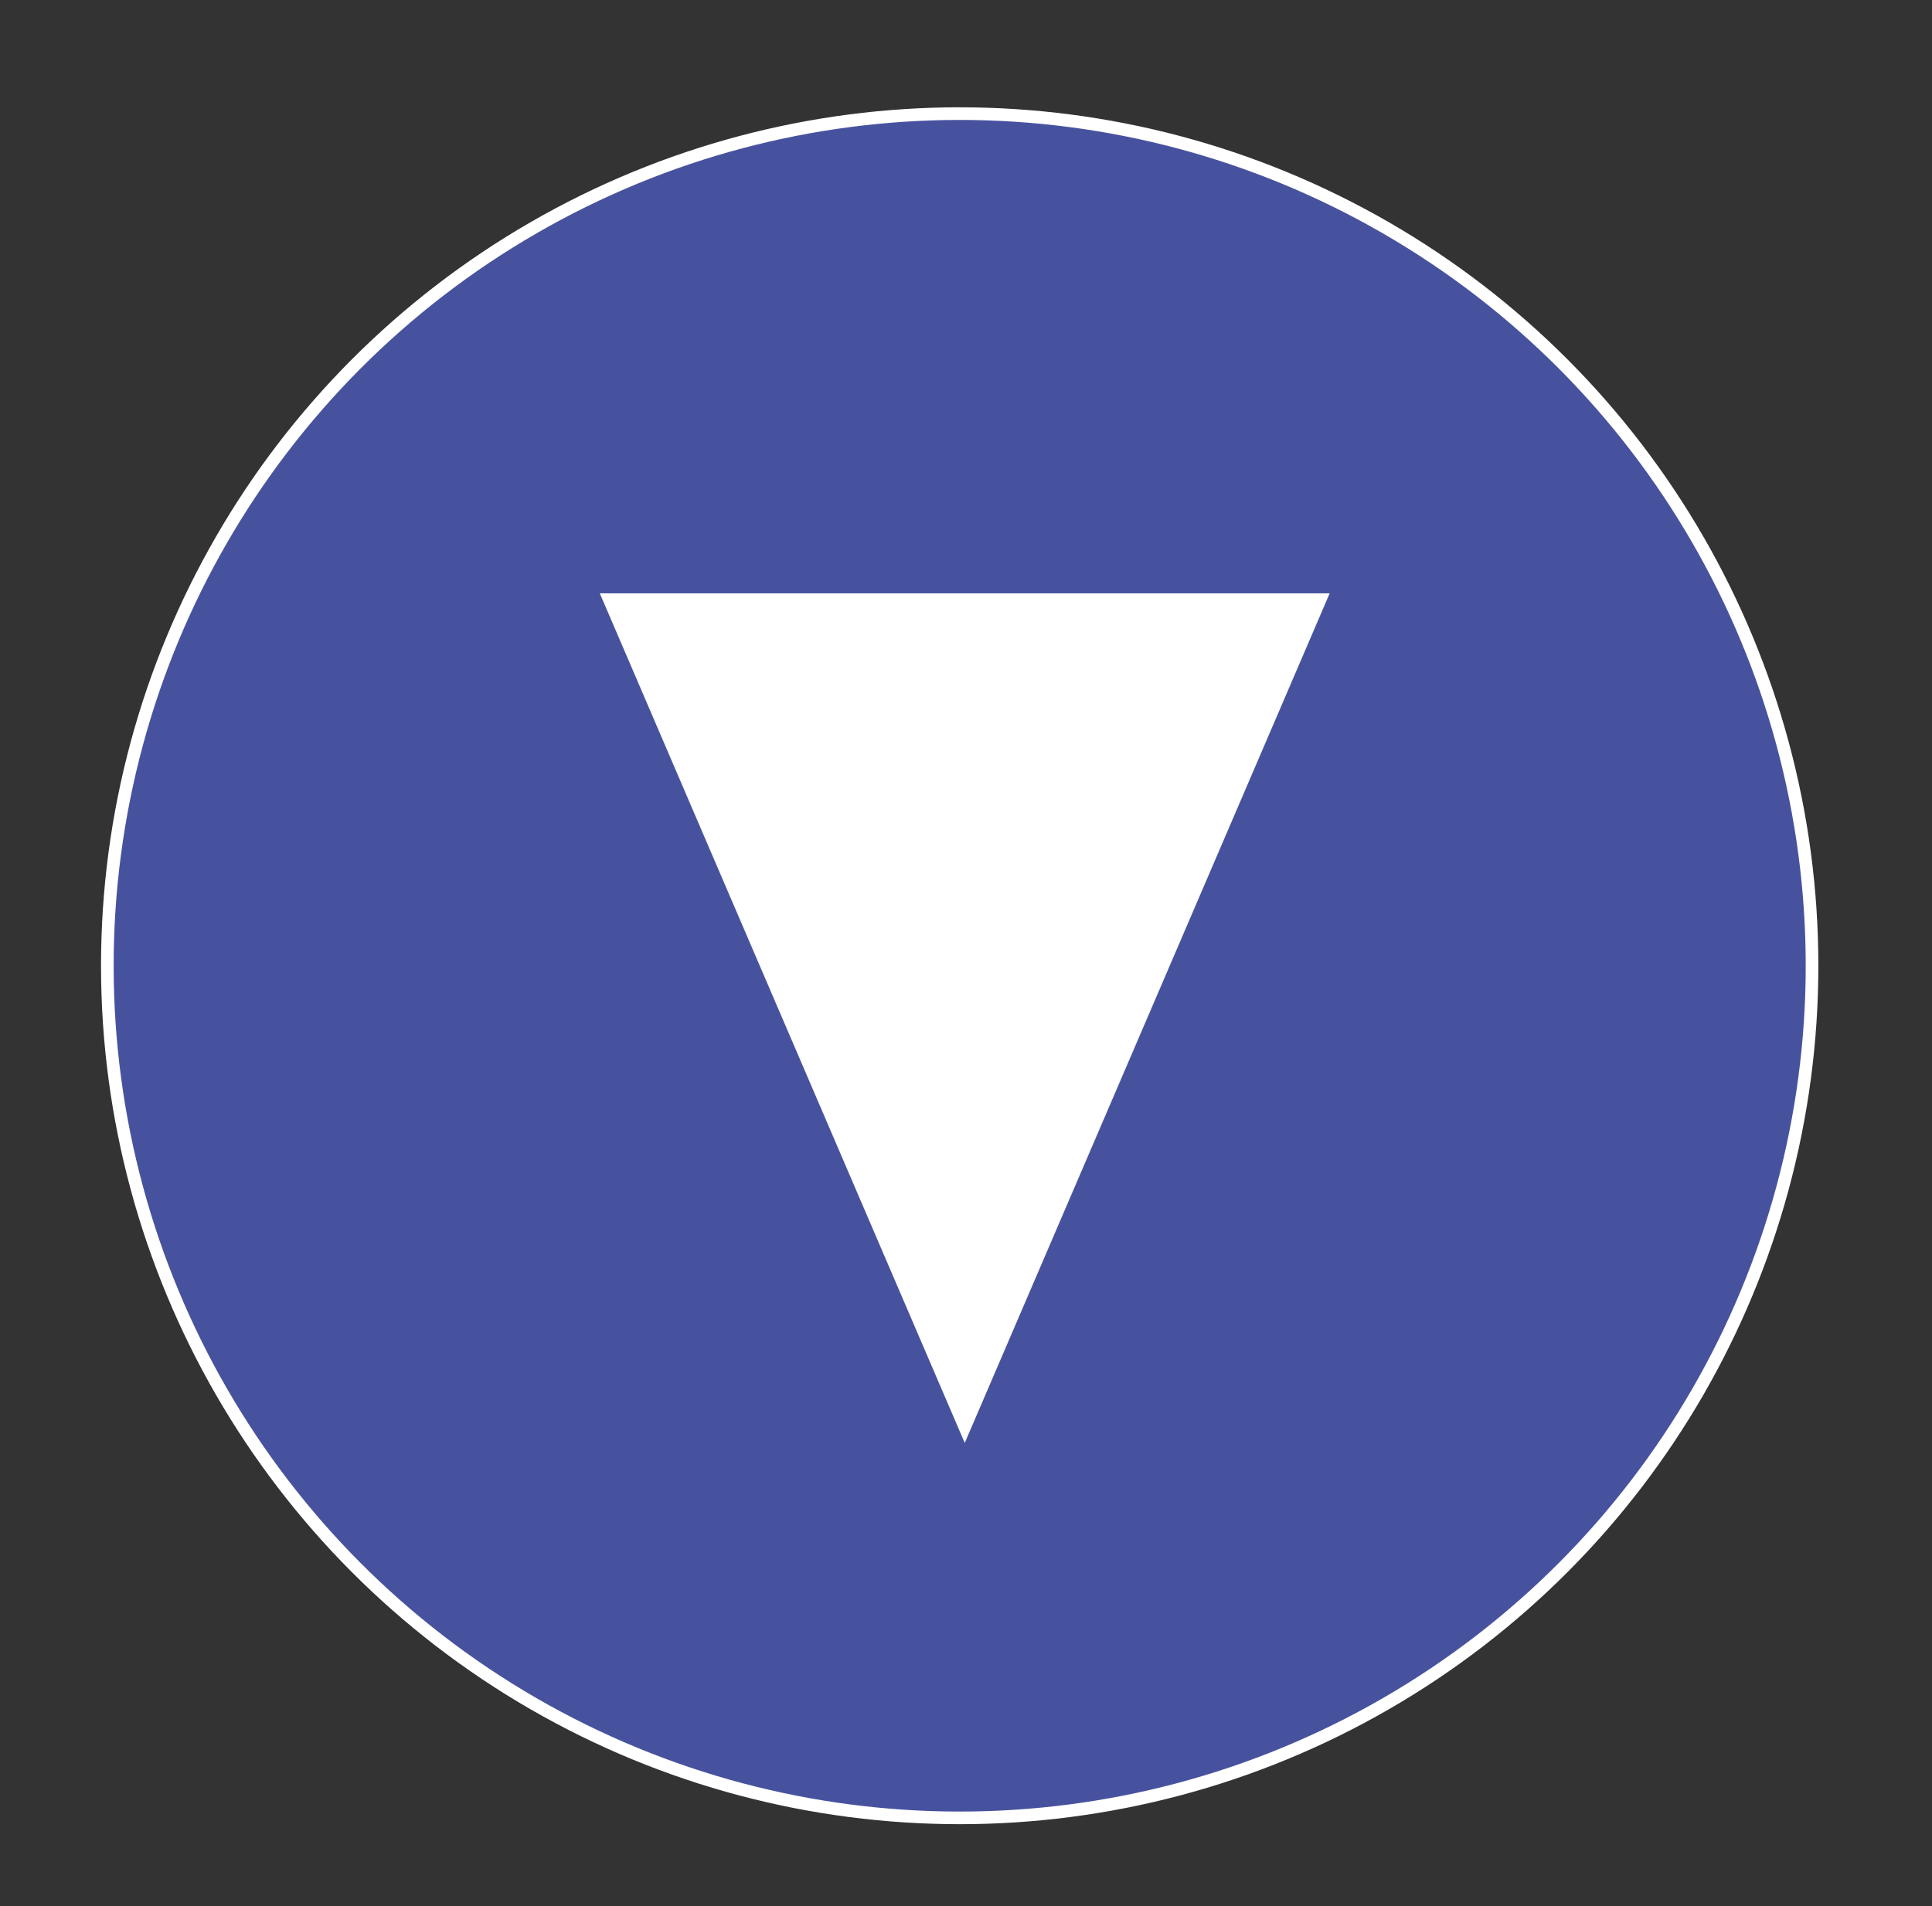 <?xml version="1.0" encoding="UTF-8" standalone="no"?>
<svg xmlns="http://www.w3.org/2000/svg" xmlns:xlink="http://www.w3.org/1999/xlink" xmlns:serif="http://www.serif.com/" width="100%" height="100%" viewBox="0 0 153 151" version="1.1" xml:space="preserve" style="fill-rule:evenodd;clip-rule:evenodd;stroke-linejoin:round;stroke-miterlimit:2;">
    <rect x="0" y="0" width="153" height="151" fill="#333333" stroke="none"/>
    <circle id="Ellipse_1" cx="76" cy="76.5" r="67.5" style="fill:rgb(71,82,159);stroke:white;stroke-width:1px;"></circle>
    <path id="Polygon_7" d="M76.4,114.3L47.5,47L105.3,47L76.4,114.3Z" style="fill:white;fill-rule:nonzero;"></path>
</svg>
